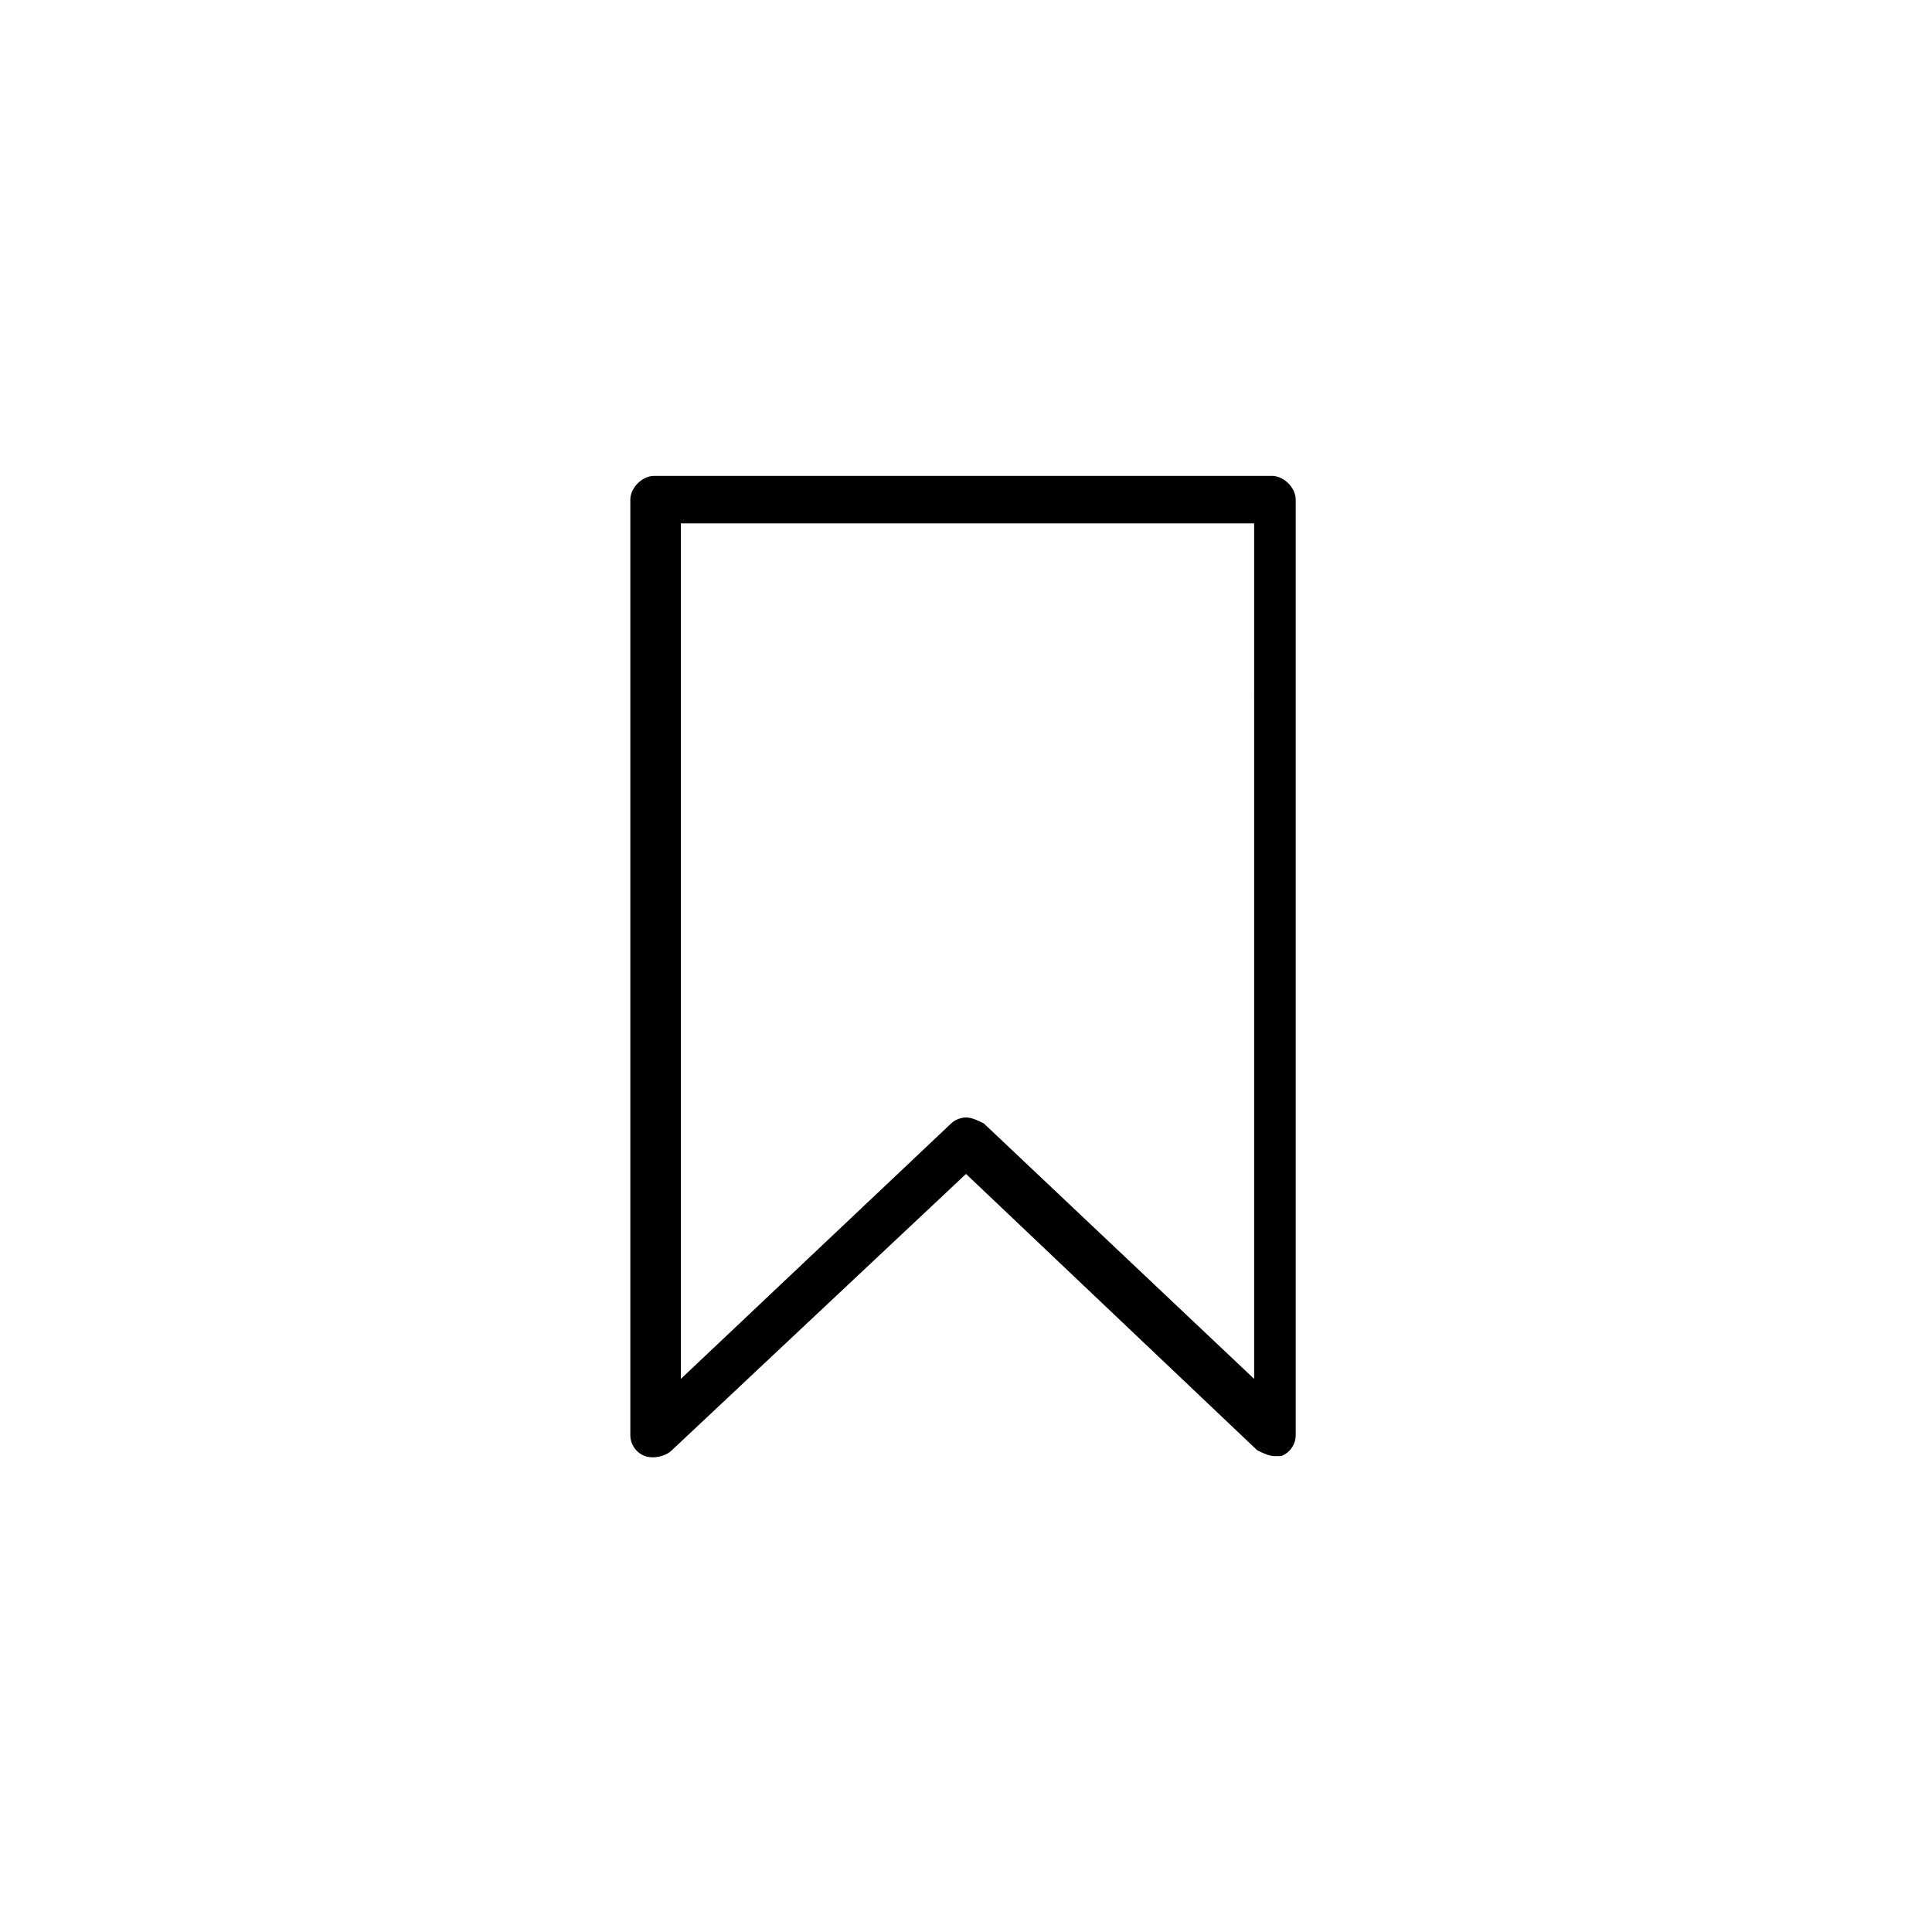 <?xml version="1.0" encoding="UTF-8"?>
<!-- Uploaded to: SVG Repo, www.svgrepo.com, Generator: SVG Repo Mixer Tools -->
<svg fill="#000000" width="800px" height="800px" version="1.1" viewBox="144 144 512 512" xmlns="http://www.w3.org/2000/svg">
 <path d="m481.87 529.89c-1.574 0-3.148-0.789-4.723-1.574l-77.145-73.211-77.934 73.211c-1.574 1.574-4.723 2.363-7.086 1.574-2.363-0.789-3.938-3.148-3.938-5.512v-247.97c0-3.148 3.148-6.297 6.297-6.297h163.74c3.148 0 6.297 3.148 6.297 6.297v247.97c0 2.363-1.574 4.723-3.938 5.512h-1.57zm-81.867-89.742c1.574 0 3.148 0.789 4.723 1.574l71.637 67.699-0.004-226.71h-151.93v226.71l71.637-67.699c0.789-0.789 2.363-1.578 3.938-1.578z"/>
</svg>